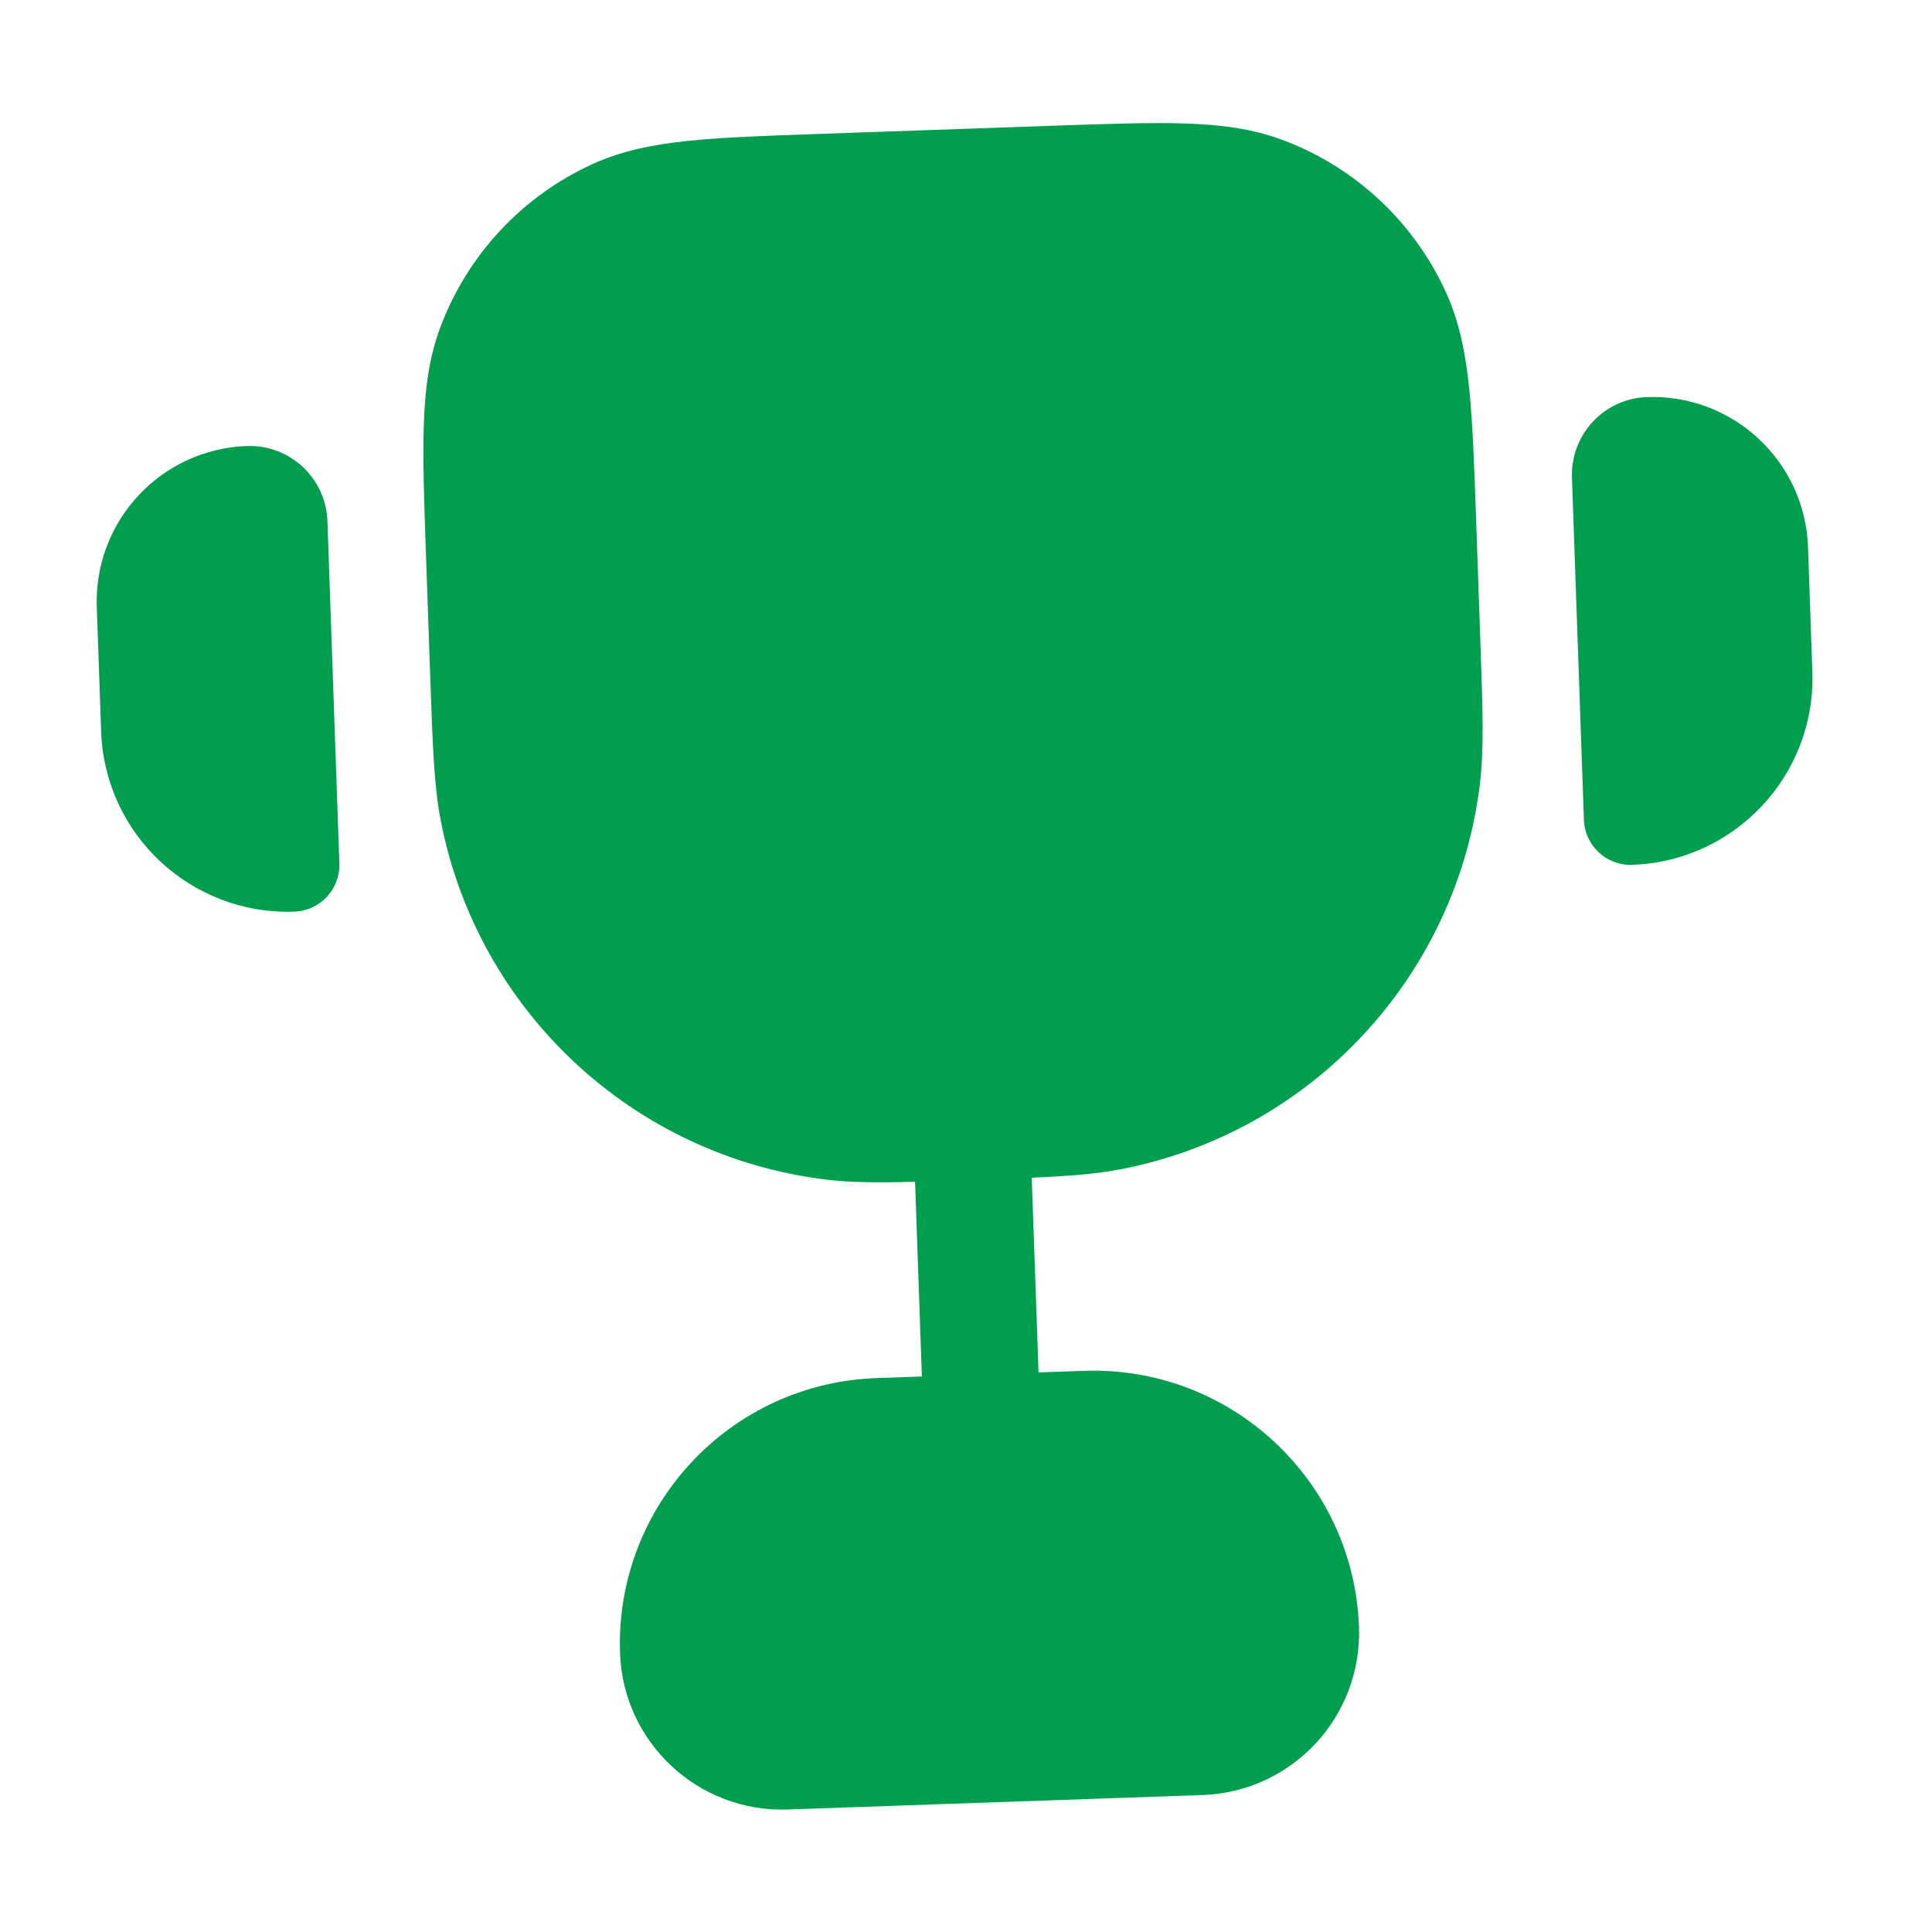 <?xml version="1.0" encoding="UTF-8"?> <svg xmlns="http://www.w3.org/2000/svg" width="100" height="100" viewBox="0 0 100 100" fill="none"> <path fill-rule="evenodd" clip-rule="evenodd" d="M42.451 6.929L42.343 6.933C39.621 7.028 37.424 7.105 35.641 7.289C33.807 7.479 32.191 7.8 30.674 8.491C27.028 10.153 24.192 13.194 22.789 16.947C22.205 18.509 21.997 20.143 21.936 21.986C21.876 23.778 21.953 25.974 22.048 28.697L22.048 28.697L22.052 28.804L22.263 34.843L22.274 35.169C22.394 38.599 22.466 40.688 22.815 42.481C24.73 52.332 32.77 59.829 42.73 61.052C44.011 61.21 45.431 61.219 47.364 61.169L47.716 71.247L45.369 71.329C37.772 71.594 31.828 77.968 32.094 85.565C32.255 90.197 36.142 93.821 40.774 93.659L62.247 92.91C66.879 92.748 70.503 88.862 70.341 84.229C70.076 76.632 63.702 70.688 56.105 70.954L53.755 71.036L53.403 60.958C55.339 60.873 56.757 60.765 58.025 60.518C67.876 58.603 75.374 50.563 76.597 40.603C76.819 38.79 76.746 36.701 76.626 33.271L76.615 32.945L76.404 26.906L76.4 26.799C76.305 24.076 76.228 21.88 76.044 20.096C75.854 18.262 75.533 16.646 74.842 15.13C73.18 11.484 70.139 8.647 66.386 7.244C64.825 6.66 63.19 6.453 61.347 6.391C59.556 6.332 57.359 6.409 54.636 6.504L54.529 6.507L42.451 6.929ZM5.01 31.419L5.235 37.861C5.421 43.198 9.899 47.373 15.235 47.186C16.569 47.14 17.613 46.02 17.566 44.686L16.948 26.972C16.87 24.748 15.005 23.009 12.781 23.086C8.334 23.241 4.855 26.972 5.01 31.419ZM93.583 28.323L93.808 34.764C93.994 40.101 89.819 44.578 84.483 44.764C83.149 44.811 82.029 43.767 81.983 42.433L81.364 24.718C81.287 22.495 83.026 20.629 85.25 20.552C89.697 20.396 93.428 23.875 93.583 28.323Z" fill="#009E4E"></path> </svg> 